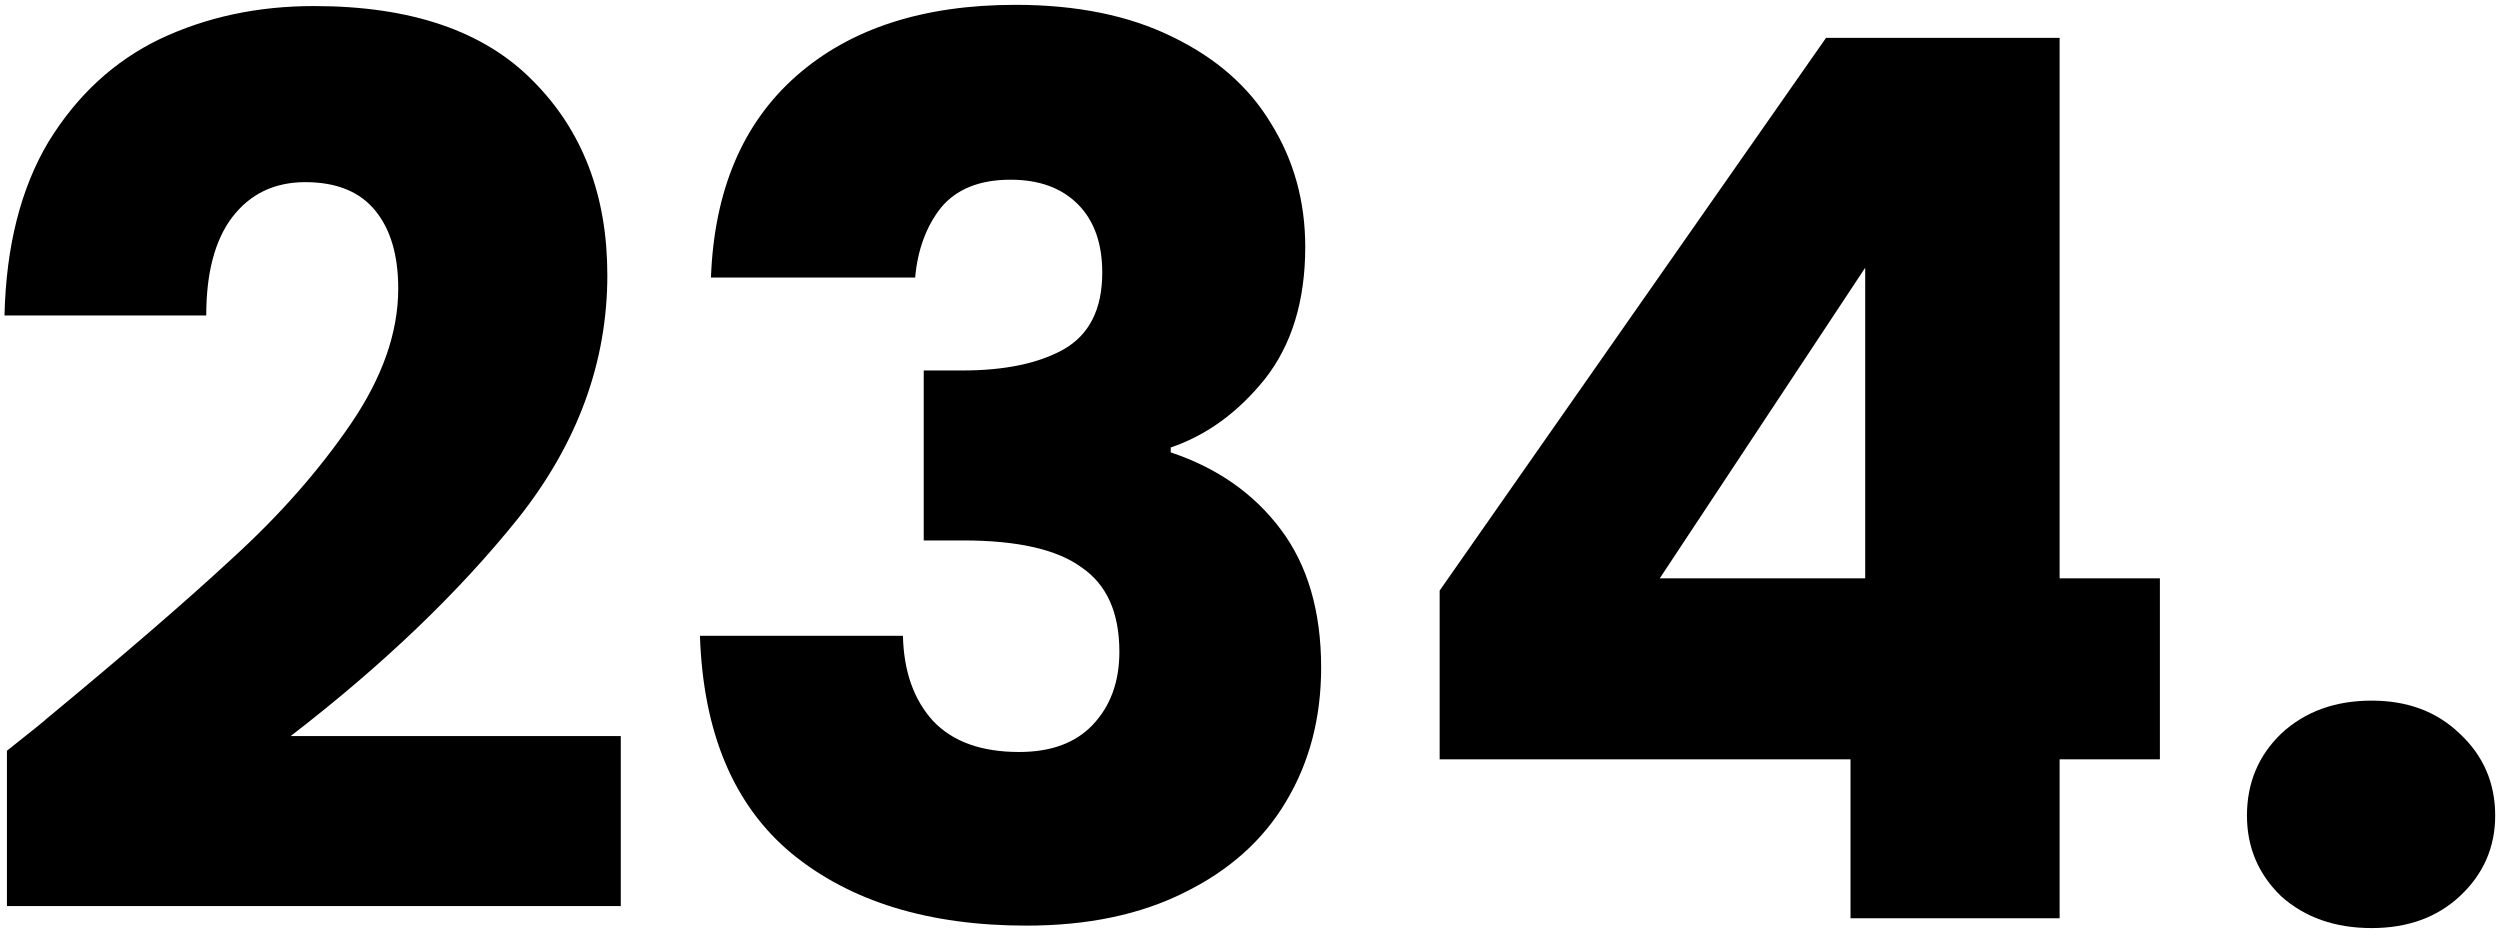 <svg width="184" height="69" viewBox="0 0 184 69" fill="none" xmlns="http://www.w3.org/2000/svg">
<path d="M0.51 55.256C2.55 53.636 3.48 52.886 3.3 53.006C9.18 48.146 13.8 44.156 17.16 41.036C20.58 37.916 23.46 34.646 25.8 31.226C28.14 27.806 29.31 24.476 29.31 21.236C29.31 18.776 28.74 16.856 27.6 15.476C26.46 14.096 24.75 13.406 22.47 13.406C20.19 13.406 18.39 14.276 17.07 16.016C15.81 17.696 15.18 20.096 15.18 23.216H0.33C0.45 18.116 1.53 13.856 3.57 10.436C5.67 7.016 8.4 4.496 11.76 2.876C15.18 1.256 18.96 0.446 23.1 0.446C30.24 0.446 35.61 2.276 39.21 5.936C42.87 9.596 44.7 14.366 44.7 20.246C44.7 26.666 42.51 32.636 38.13 38.156C33.75 43.616 28.17 48.956 21.39 54.176H45.69V66.686H0.51V55.256ZM52.326 20.426C52.566 14.006 54.666 9.056 58.626 5.576C62.586 2.096 67.956 0.356 74.736 0.356C79.236 0.356 83.076 1.136 86.256 2.696C89.496 4.256 91.926 6.386 93.546 9.086C95.226 11.786 96.066 14.816 96.066 18.176C96.066 22.136 95.076 25.376 93.096 27.896C91.116 30.356 88.806 32.036 86.166 32.936V33.296C89.586 34.436 92.286 36.326 94.266 38.966C96.246 41.606 97.236 44.996 97.236 49.136C97.236 52.856 96.366 56.156 94.626 59.036C92.946 61.856 90.456 64.076 87.156 65.696C83.916 67.316 80.046 68.126 75.546 68.126C68.346 68.126 62.586 66.356 58.266 62.816C54.006 59.276 51.756 53.936 51.516 46.796H66.456C66.516 49.436 67.266 51.536 68.706 53.096C70.146 54.596 72.246 55.346 75.006 55.346C77.346 55.346 79.146 54.686 80.406 53.366C81.726 51.986 82.386 50.186 82.386 47.966C82.386 45.086 81.456 43.016 79.596 41.756C77.796 40.436 74.886 39.776 70.866 39.776H67.986V27.266H70.866C73.926 27.266 76.386 26.756 78.246 25.736C80.166 24.656 81.126 22.766 81.126 20.066C81.126 17.906 80.526 16.226 79.326 15.026C78.126 13.826 76.476 13.226 74.376 13.226C72.096 13.226 70.386 13.916 69.246 15.296C68.166 16.676 67.536 18.386 67.356 20.426H52.326ZM105.958 55.886V43.466L134.398 2.786H151.588V42.566H158.968V55.886H151.588V67.586H136.198V55.886H105.958ZM137.278 19.706L122.158 42.566H137.278V19.706Z" fill="#000000"/>
<path d="M174.556 68.306C171.856 68.306 169.636 67.526 167.896 65.966C166.216 64.346 165.376 62.366 165.376 60.026C165.376 57.626 166.216 55.616 167.896 53.996C169.636 52.376 171.856 51.566 174.556 51.566C177.196 51.566 179.356 52.376 181.036 53.996C182.776 55.616 183.646 57.626 183.646 60.026C183.646 62.366 182.776 64.346 181.036 65.966C179.356 67.526 177.196 68.306 174.556 68.306Z" fill="#000000"/>
</svg>
